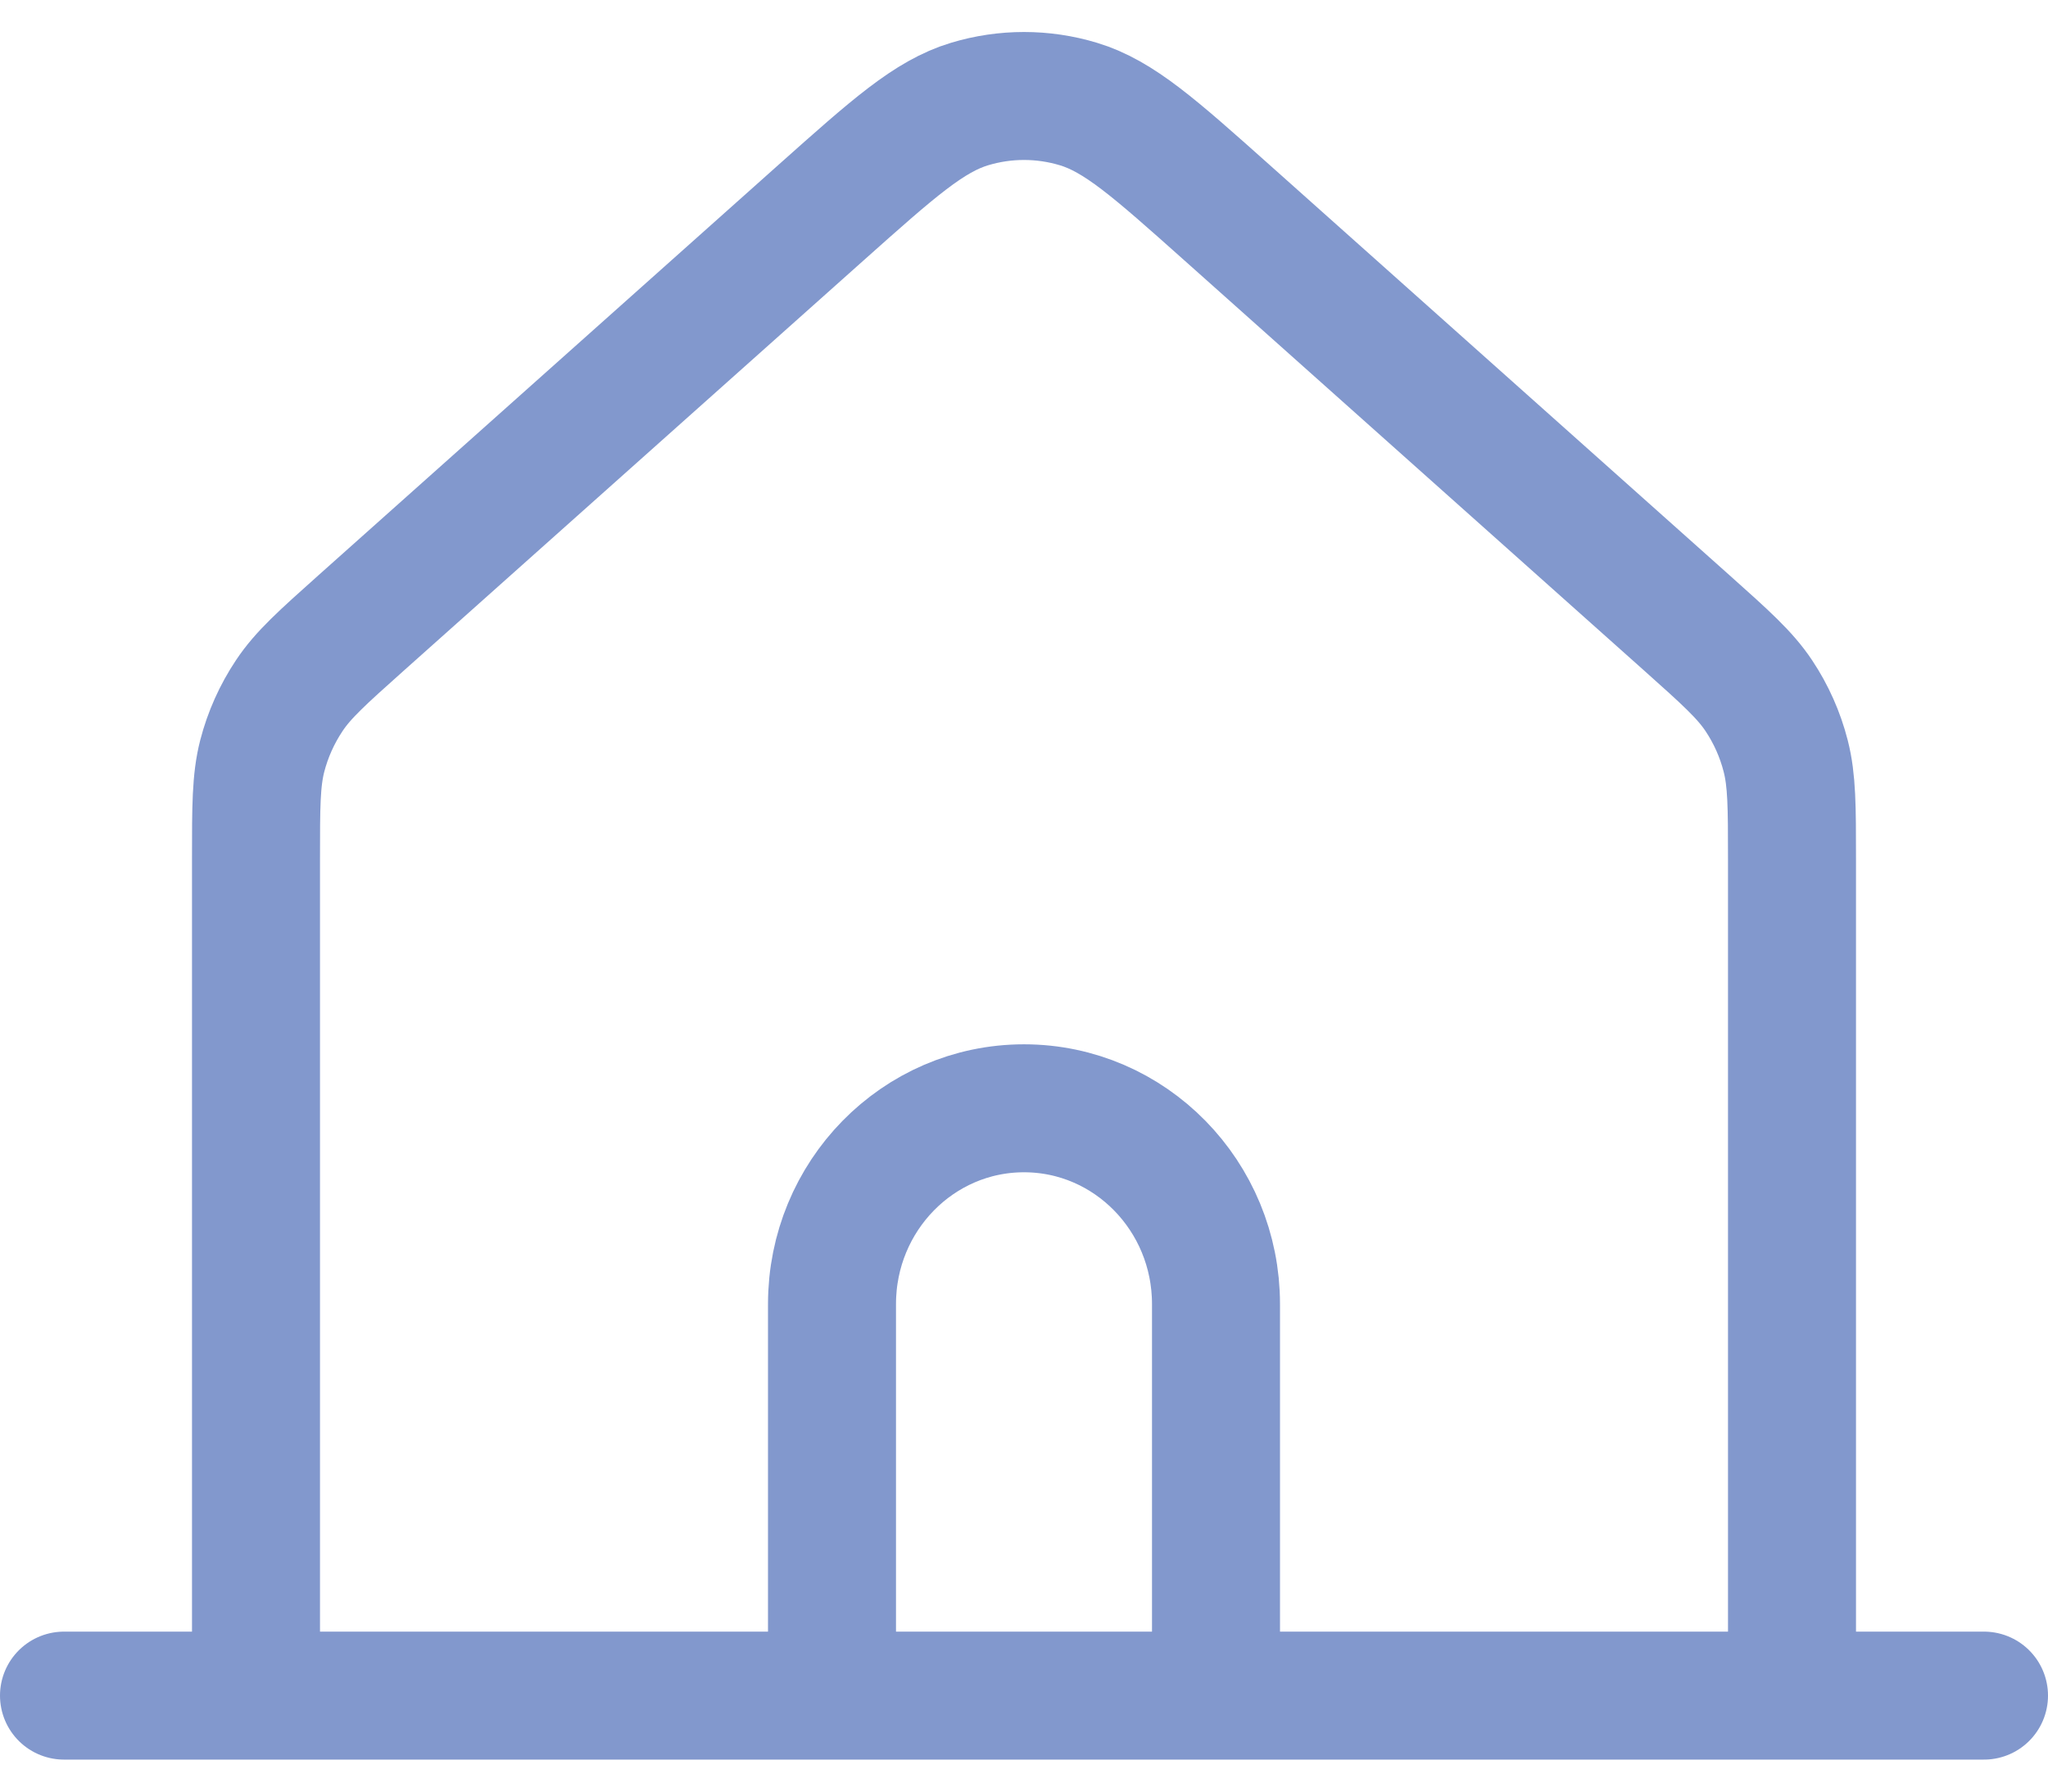 <?xml version="1.0" encoding="UTF-8"?> <svg xmlns="http://www.w3.org/2000/svg" width="32" height="28" viewBox="0 0 32 28" fill="none"><path d="M1 26.5H4M4 26.5H13M4 26.5V13.424C4 12.606 4 12.197 4.097 11.817C4.184 11.48 4.327 11.161 4.519 10.873C4.735 10.547 5.036 10.278 5.639 9.739L12.841 3.312C13.96 2.314 14.519 1.816 15.149 1.626C15.704 1.458 16.296 1.458 16.851 1.626C17.481 1.816 18.041 2.315 19.161 3.314L26.361 9.739C26.964 10.278 27.265 10.547 27.482 10.873C27.674 11.161 27.816 11.48 27.902 11.817C27.999 12.197 28 12.606 28 13.424V26.5M13 26.5H19M13 26.5V20.381C13 18.691 14.343 17.321 16 17.321C17.657 17.321 19 18.691 19 20.381V26.5M19 26.5H28M28 26.5H31" stroke="#8298CD" stroke-width="2" stroke-linecap="round" stroke-linejoin="round"></path></svg> 